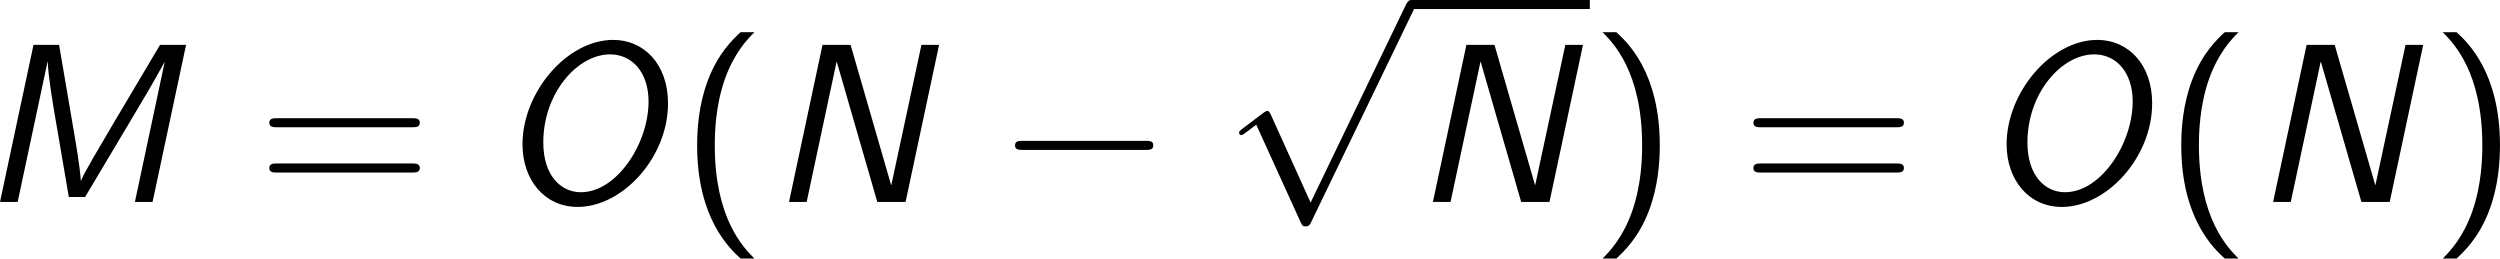 <?xml version='1.0' encoding='UTF-8'?>
<!-- Generated by CodeCogs with dvisvgm 3.2.2 -->
<svg version='1.1' xmlns='http://www.w3.org/2000/svg' xmlns:xlink='http://www.w3.org/1999/xlink' width='124.342pt' height='12.859pt' viewBox='-.304 -.254 124.342 12.859'>
<defs>
<path id='g2-0' d='M6.565-2.291C6.735-2.291 6.914-2.291 6.914-2.491S6.735-2.69 6.565-2.69H1.176C1.006-2.69 .827-2.69 .827-2.491S1.006-2.291 1.176-2.291H6.565Z'/>
<path id='g2-112' d='M3.875 8.518L2.122 4.643C2.052 4.483 2.002 4.483 1.973 4.483C1.963 4.483 1.913 4.483 1.803 4.563L.857 5.28C.727 5.38 .727 5.41 .727 5.44C.727 5.489 .757 5.549 .827 5.549C.887 5.549 1.056 5.41 1.166 5.33C1.225 5.28 1.375 5.171 1.484 5.091L3.447 9.405C3.517 9.564 3.567 9.564 3.656 9.564C3.806 9.564 3.836 9.504 3.905 9.365L8.428 0C8.498-.139 8.498-.179 8.498-.199C8.498-.299 8.418-.399 8.299-.399C8.219-.399 8.149-.349 8.07-.189L3.875 8.518Z'/>
<path id='g1-40' d='M2.7-7.472C2.381-7.173 1.714-6.565 1.255-5.34C.857-4.274 .787-3.218 .787-2.491C.787 .727 2.222 2.052 2.7 2.491H3.308C2.829 2.012 1.564 .727 1.564-2.491C1.564-3.049 1.594-4.214 2.002-5.39C2.411-6.545 2.979-7.143 3.308-7.472H2.7Z'/>
<path id='g1-41' d='M1.166 2.491C1.484 2.192 2.152 1.584 2.61 .359C3.009-.707 3.078-1.763 3.078-2.491C3.078-5.709 1.644-7.034 1.166-7.472H.558C1.036-6.994 2.301-5.709 2.301-2.491C2.301-1.933 2.271-.767 1.863 .408C1.455 1.564 .887 2.162 .558 2.491H1.166Z'/>
<path id='g1-61' d='M6.844-3.288C6.994-3.288 7.183-3.288 7.183-3.487S6.994-3.686 6.854-3.686H.887C.747-3.686 .558-3.686 .558-3.487S.747-3.288 .897-3.288H6.844ZM6.854-1.295C6.994-1.295 7.183-1.295 7.183-1.494S6.994-1.694 6.844-1.694H.897C.747-1.694 .558-1.694 .558-1.494S.747-1.295 .887-1.295H6.854Z'/>
<path id='g0-77' d='M9.186-6.914H8.04L6.017-3.507C5.29-2.271 4.692-1.275 4.563-.936H4.553C4.513-1.574 4.334-2.59 4.214-3.298L3.597-6.914H2.471L.996 0H1.773L3.088-6.167H3.098C3.118-5.539 3.308-4.423 3.427-3.716L4.025-.219H4.742L6.725-3.547C7.572-4.971 7.611-5.031 7.91-5.569L8.249-6.177L6.934 0H7.711L9.186-6.914Z'/>
<path id='g0-78' d='M7.562-6.914H6.785L5.46-.747H5.45L3.666-6.914H2.431L.956 0H1.733L3.049-6.167H3.059L4.842 0H6.087L7.562-6.914Z'/>
<path id='g0-79' d='M7.592-4.344C7.592-6.067 6.526-7.133 5.181-7.133C3.138-7.133 1.186-4.822 1.186-2.54C1.186-.976 2.152 .219 3.616 .219C5.579 .219 7.592-1.943 7.592-4.344ZM3.756-.428C2.879-.428 2.102-1.156 2.102-2.62C2.102-4.792 3.606-6.496 5.041-6.496C6.007-6.496 6.735-5.709 6.735-4.423C6.735-2.56 5.33-.428 3.756-.428Z'/>
</defs>
<g id='page1' transform='matrix(1.13 0 0 1.13 -81.36 -67.888)'>
<use x='70.735' y='68.742' xlink:href='#g0-77'/>
<use x='83.026' y='68.742' xlink:href='#g1-61'/>
<use x='93.542' y='68.742' xlink:href='#g0-79'/>
<use x='101.628' y='68.742' xlink:href='#g1-40'/>
<use x='105.503' y='68.742' xlink:href='#g0-78'/>
<use x='115.58' y='68.742' xlink:href='#g2-0'/>
<use x='125.542' y='60.252' xlink:href='#g2-112'/>
<rect x='133.844' y='59.853' height='.398' width='7.863'/>
<use x='133.844' y='68.742' xlink:href='#g0-78'/>
<use x='141.708' y='68.742' xlink:href='#g1-41'/>
<use x='148.349' y='68.742' xlink:href='#g1-61'/>
<use x='158.866' y='68.742' xlink:href='#g0-79'/>
<use x='166.952' y='68.742' xlink:href='#g1-40'/>
<use x='170.826' y='68.742' xlink:href='#g0-78'/>
<use x='178.689' y='68.742' xlink:href='#g1-41'/>
</g>
</svg>